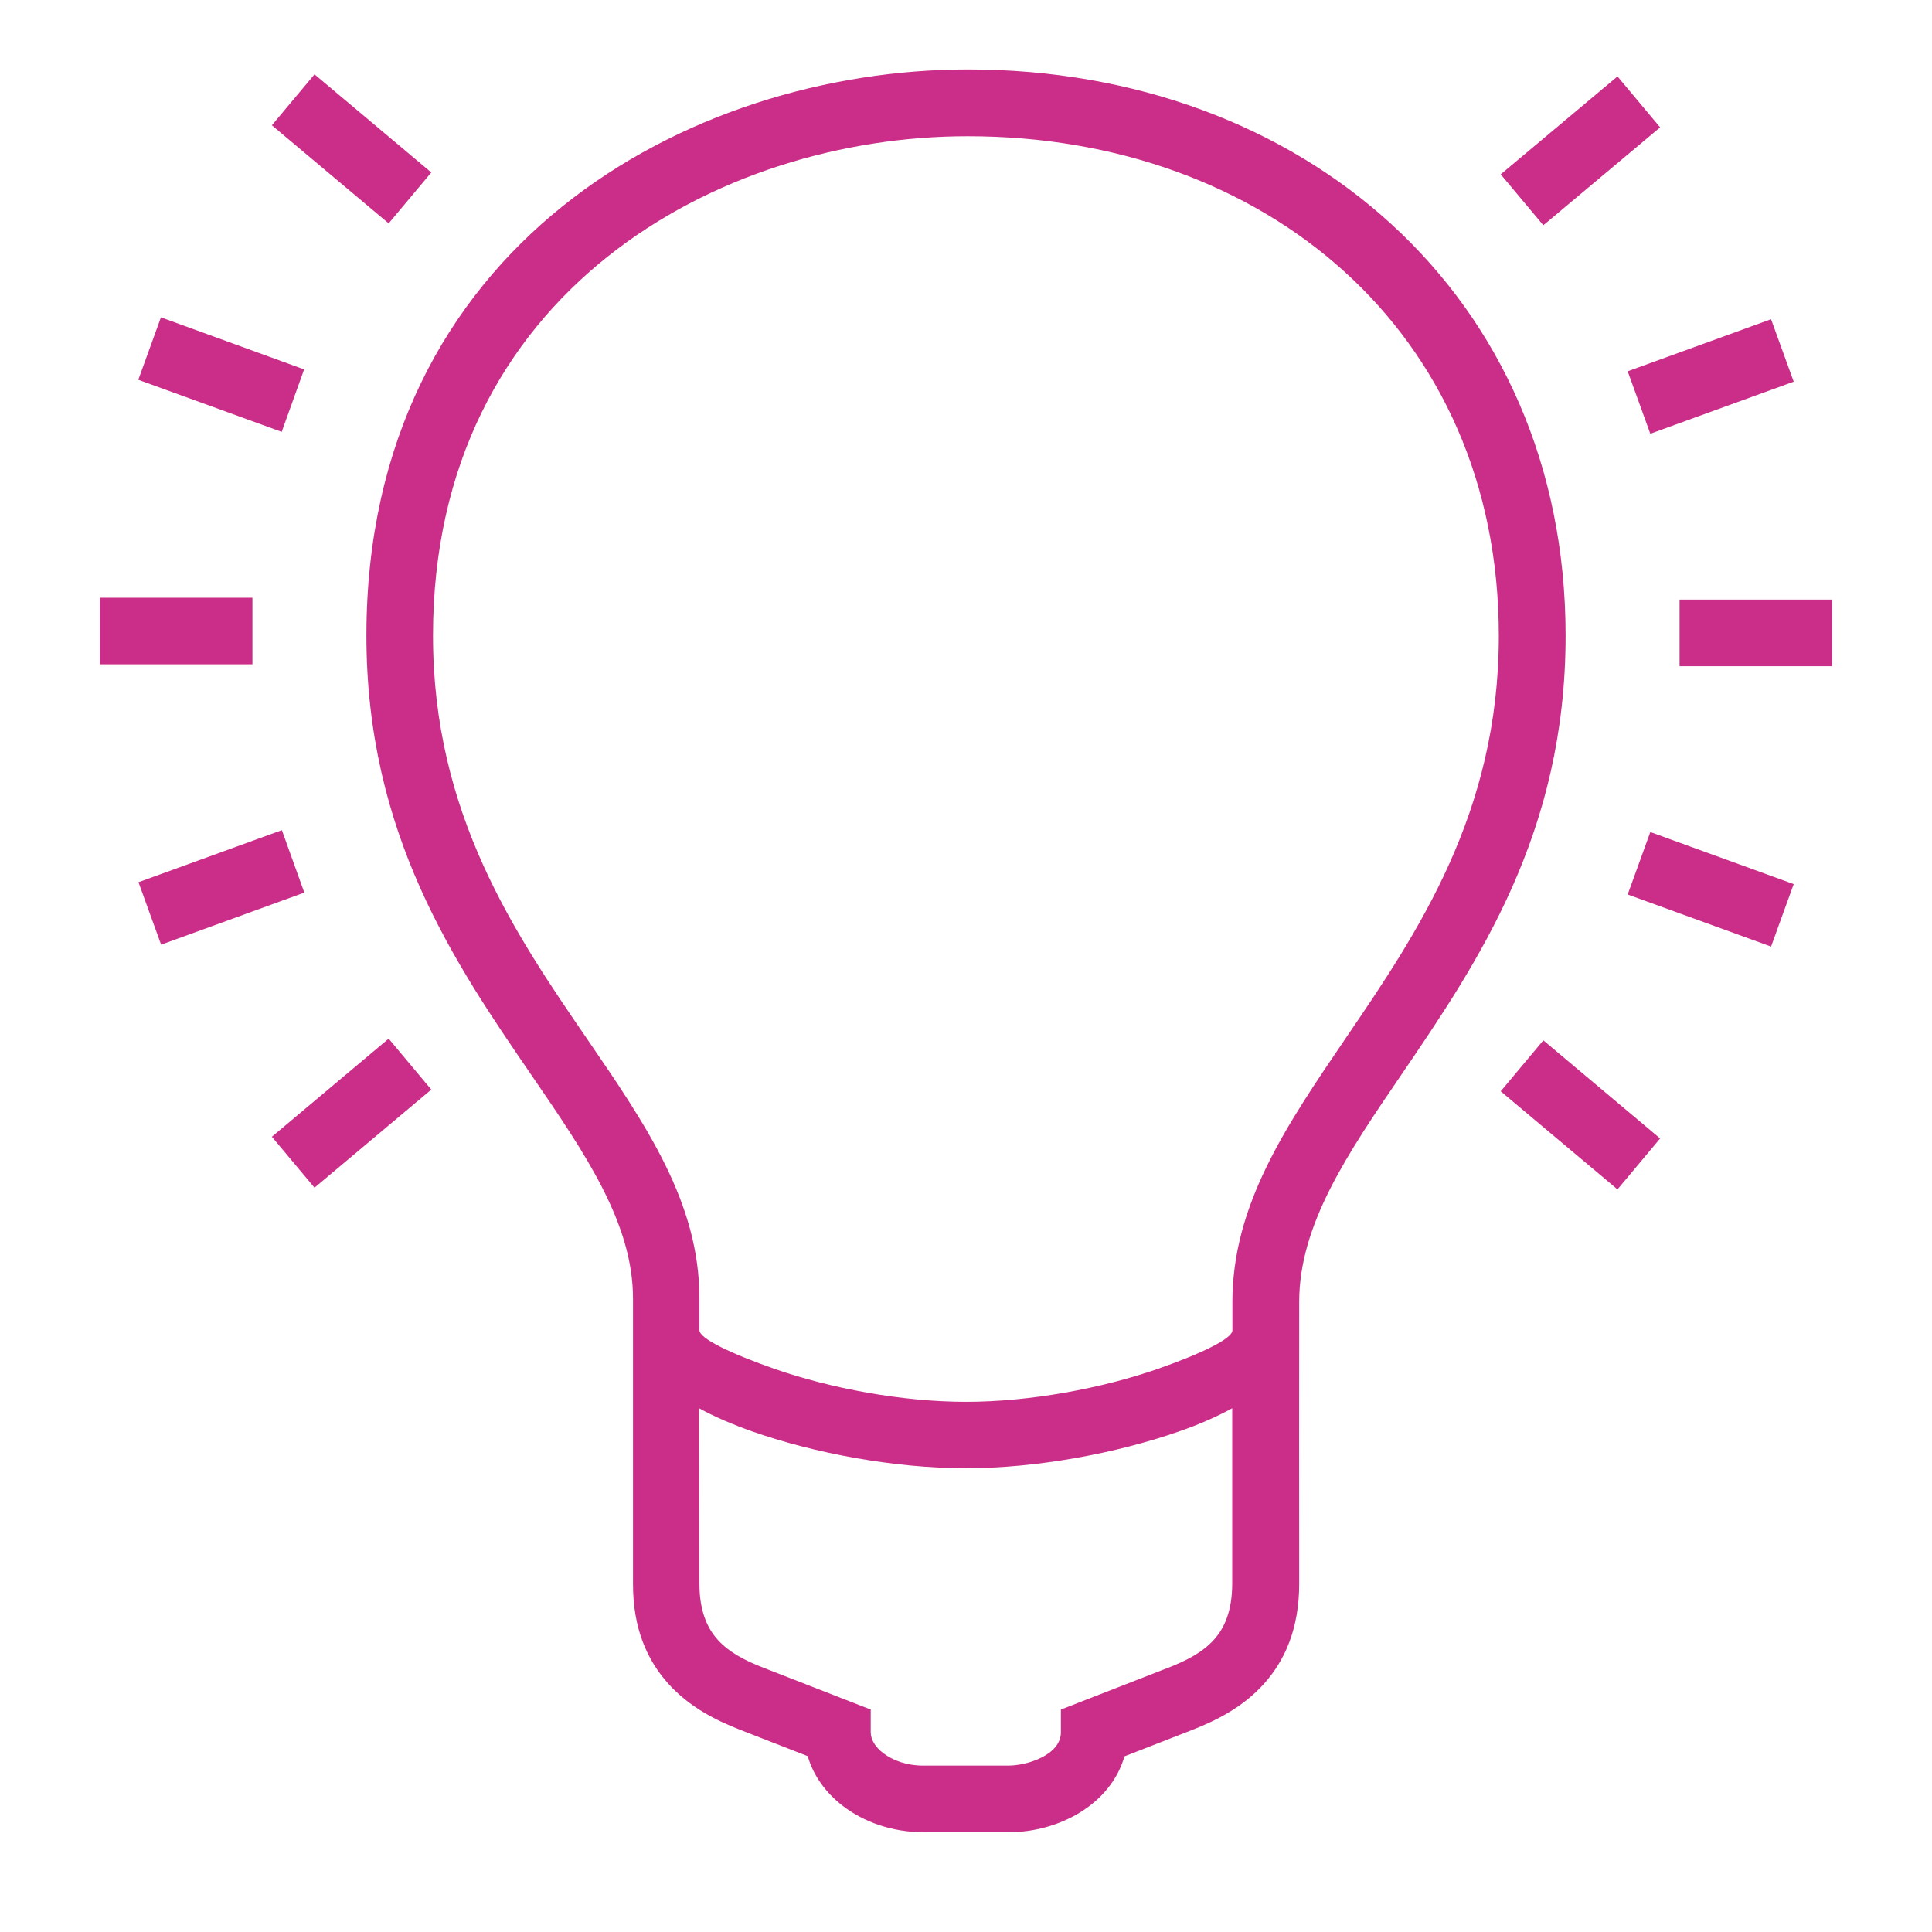 <?xml version="1.0" encoding="utf-8"?>
<!-- Generator: Adobe Illustrator 25.1.0, SVG Export Plug-In . SVG Version: 6.00 Build 0)  -->
<svg version="1.1" id="Layer_1" xmlns="http://www.w3.org/2000/svg" xmlns:xlink="http://www.w3.org/1999/xlink" x="0px" y="0px"
	 viewBox="0 0 1024 1024" style="enable-background:new 0 0 1024 1024;" xml:space="preserve">
<style type="text/css">
	.st0{fill:#CB2E89;}
</style>
<desc>
	lightbulb_on icon - Licensed under Iconfu Standard License v1.0 (https://www.iconfu.com/iconfu_standard_license) - Incors GmbH
	</desc>
<g>
	<path class="st0" d="M335.5,688.2c0-39.8-25.2-76.6-53.7-118.2c-40.7-59.4-87.6-127.8-87.6-233.1c0-206.4,170.5-300.1,318.9-300.1
		c176.4,0,316.7,119,316.7,300.1c0,104.9-46.5,173.1-87.1,232.8c-28.7,42.1-54.1,79.5-54.1,120.3c0,49.8-0.1,99.5,0,149.3
		c0,24-7.6,40.9-18.9,53.4c-10.9,12-24.5,19-37.8,24.2l-35.9,14c-7.6,26.1-35.5,40.2-61.2,40.2h-45.4c-16.5,0-31.7-5.4-42.9-14.1
		c-8.9-6.9-15.4-15.9-18.4-26.2l-35.9-14c-13.3-5.2-26.9-12.2-37.8-24.2c-11.3-12.5-19-29.4-18.9-53.4
		C335.5,788.9,335.5,738.5,335.5,688.2L335.5,688.2z M229.5,336.9c0,94.5,43.5,158,81.3,213.2c31.8,46.4,59.9,87.4,59.9,138V705
		c0,4.5,16.6,12.4,40,20.6C440,735.8,477.9,743,512,743c34.1,0,72-7.2,101.2-17.3c23.5-8.2,40-16.2,40-20.6v-15
		c0-51.6,28.4-93.3,60.3-140.2c37.7-55.4,80.9-118.8,80.9-212.9c0-161.7-124.4-264.8-281.4-264.8
		C381.1,72.1,229.5,154.8,229.5,336.9L229.5,336.9z M370.7,839.3c0,14.1,3.9,23.4,9.7,29.8c6.2,6.9,15.3,11.4,24.4,14.9l45.4,17.7
		l11.3,4.4v12c0,4,2.5,7.9,6.5,11c5.3,4.1,12.8,6.7,21.2,6.7h45.4c9.6,0,27.7-5.5,27.7-17.7v-12l11.3-4.4l45.4-17.7
		c9.1-3.5,18.2-8,24.4-14.9c5.8-6.4,9.7-15.7,9.7-29.8l0-92.9c-8.4,4.6-18,8.8-28.5,12.4c-32.7,11.4-74.9,19.4-112.8,19.4
		c-37.9,0-80.2-8-112.8-19.4c-10.5-3.7-20.1-7.8-28.5-12.4L370.7,839.3z M206,118.4l-61.9-52l22.6-27l61.9,52L206,118.4z
		 M228.6,577.5l-61.9,52l-22.6-27l61.9-52L228.6,577.5z M818,551.4l61.9,52l-22.6,27l-61.9-52L818,551.4z M795.4,92.4l61.9-51.9
		l22.6,27L818,119.4L795.4,92.4z M161.3,473.1l-75.9,27.6l-12-33.1l76-27.6L161.3,473.1z M149.3,228.9l-76-27.6l12-33.1l75.9,27.6
		L149.3,228.9z M862.7,196.8l76-27.6l12,33.1l-76,27.6L862.7,196.8z M874.7,441l76,27.6l-12,33.1l-76-27.6L874.7,441z M133.8,352.1
		H53v-35.3h80.8V352.1z M890.2,317.8H971v35.3h-80.8V317.8z"/>
</g>
</svg>
